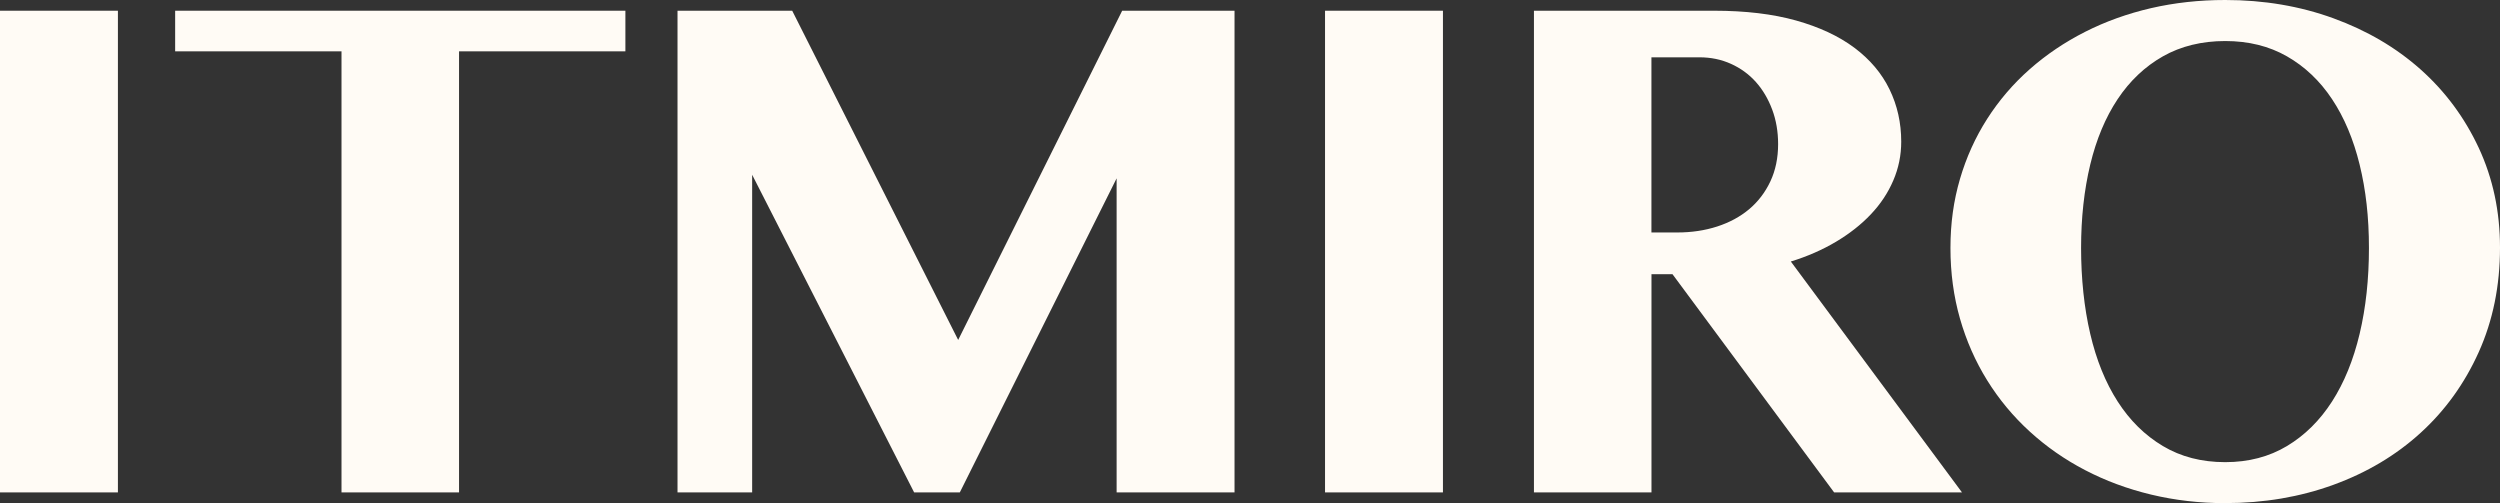 <?xml version="1.0" encoding="UTF-8"?>
<svg xmlns="http://www.w3.org/2000/svg" width="159" height="32" viewBox="0 0 159 32" fill="none">
  <rect x="0" y="0" width="159" height="32" fill="#333333" stroke="none"/>
  <path d="M0 0.682H7.499V31.317H0V0.682Z" fill="#FFFBF5"></path>
  <path d="M39.775 0.682V3.265H29.195V31.317H21.72V3.265H11.14V0.682H39.777H39.775Z" fill="#FFFBF5"></path>
  <path d="M43.085 0.682H50.384L60.94 21.621L71.37 0.682H78.516V31.317H71.017V11.343L61.044 31.317H58.139L47.837 11.115V31.317H43.09V0.682H43.085Z" fill="#FFFBF5"></path>
  <path d="M84.272 0.682H91.771V31.317H84.272V0.682Z" fill="#FFFBF5"></path>
  <path d="M97.559 0.682H109.022C111.008 0.682 112.744 0.889 114.225 1.303C115.707 1.718 116.943 2.294 117.939 3.038C118.932 3.782 119.677 4.662 120.173 5.682C120.67 6.705 120.918 7.813 120.918 9.012C120.918 9.874 120.75 10.695 120.413 11.479C120.077 12.264 119.602 12.981 118.985 13.631C118.371 14.282 117.629 14.863 116.764 15.379C115.896 15.893 114.941 16.311 113.897 16.632L124.781 31.315H116.649L106.371 17.44H105.034V31.315H97.559V0.68V0.682ZM105.034 14.785H106.675C107.586 14.785 108.429 14.659 109.214 14.405C109.996 14.151 110.675 13.784 111.246 13.305C111.817 12.823 112.268 12.234 112.597 11.533C112.925 10.832 113.088 10.042 113.088 9.164C113.088 8.372 112.962 7.636 112.709 6.962C112.455 6.287 112.111 5.704 111.673 5.214C111.235 4.724 110.709 4.341 110.095 4.063C109.481 3.785 108.811 3.645 108.088 3.645H105.031V14.785H105.034Z" fill="#FFFBF5"></path>
  <path d="M141.525 32C139.891 32 138.321 31.818 136.815 31.457C135.307 31.095 133.908 30.576 132.611 29.899C131.313 29.224 130.141 28.405 129.087 27.442C128.035 26.481 127.133 25.395 126.385 24.19C125.635 22.983 125.058 21.674 124.655 20.266C124.252 18.858 124.049 17.36 124.049 15.773C124.049 14.185 124.252 12.756 124.655 11.38C125.058 10.005 125.635 8.731 126.385 7.558C127.135 6.386 128.035 5.334 129.087 4.405C130.139 3.477 131.313 2.684 132.611 2.026C133.908 1.368 135.305 0.867 136.802 0.519C138.3 0.174 139.875 0 141.525 0C143.983 0 146.277 0.388 148.407 1.164C150.537 1.94 152.385 3.024 153.949 4.416C155.514 5.808 156.747 7.473 157.649 9.405C158.549 11.338 159 13.452 159 15.746C159 18.176 158.549 20.392 157.649 22.391C156.75 24.391 155.516 26.104 153.949 27.53C152.385 28.957 150.535 30.057 148.407 30.833C146.277 31.609 143.983 31.997 141.525 31.997V32ZM141.525 29.393C143.006 29.393 144.314 29.05 145.452 28.368C146.589 27.686 147.542 26.741 148.319 25.534C149.093 24.327 149.678 22.892 150.073 21.23C150.468 19.568 150.665 17.748 150.665 15.775C150.665 13.803 150.468 12.084 150.073 10.47C149.678 8.859 149.093 7.47 148.319 6.306C147.545 5.141 146.589 4.234 145.452 3.584C144.314 2.933 143.006 2.61 141.525 2.61C140.043 2.61 138.706 2.933 137.56 3.584C136.415 4.234 135.457 5.141 134.682 6.306C133.908 7.47 133.326 8.859 132.939 10.47C132.552 12.082 132.357 13.851 132.357 15.775C132.357 17.7 132.549 19.568 132.939 21.23C133.326 22.892 133.908 24.327 134.682 25.534C135.457 26.741 136.415 27.686 137.56 28.368C138.706 29.053 140.027 29.393 141.525 29.393Z" fill="#FFFBF5"></path>
</svg>
